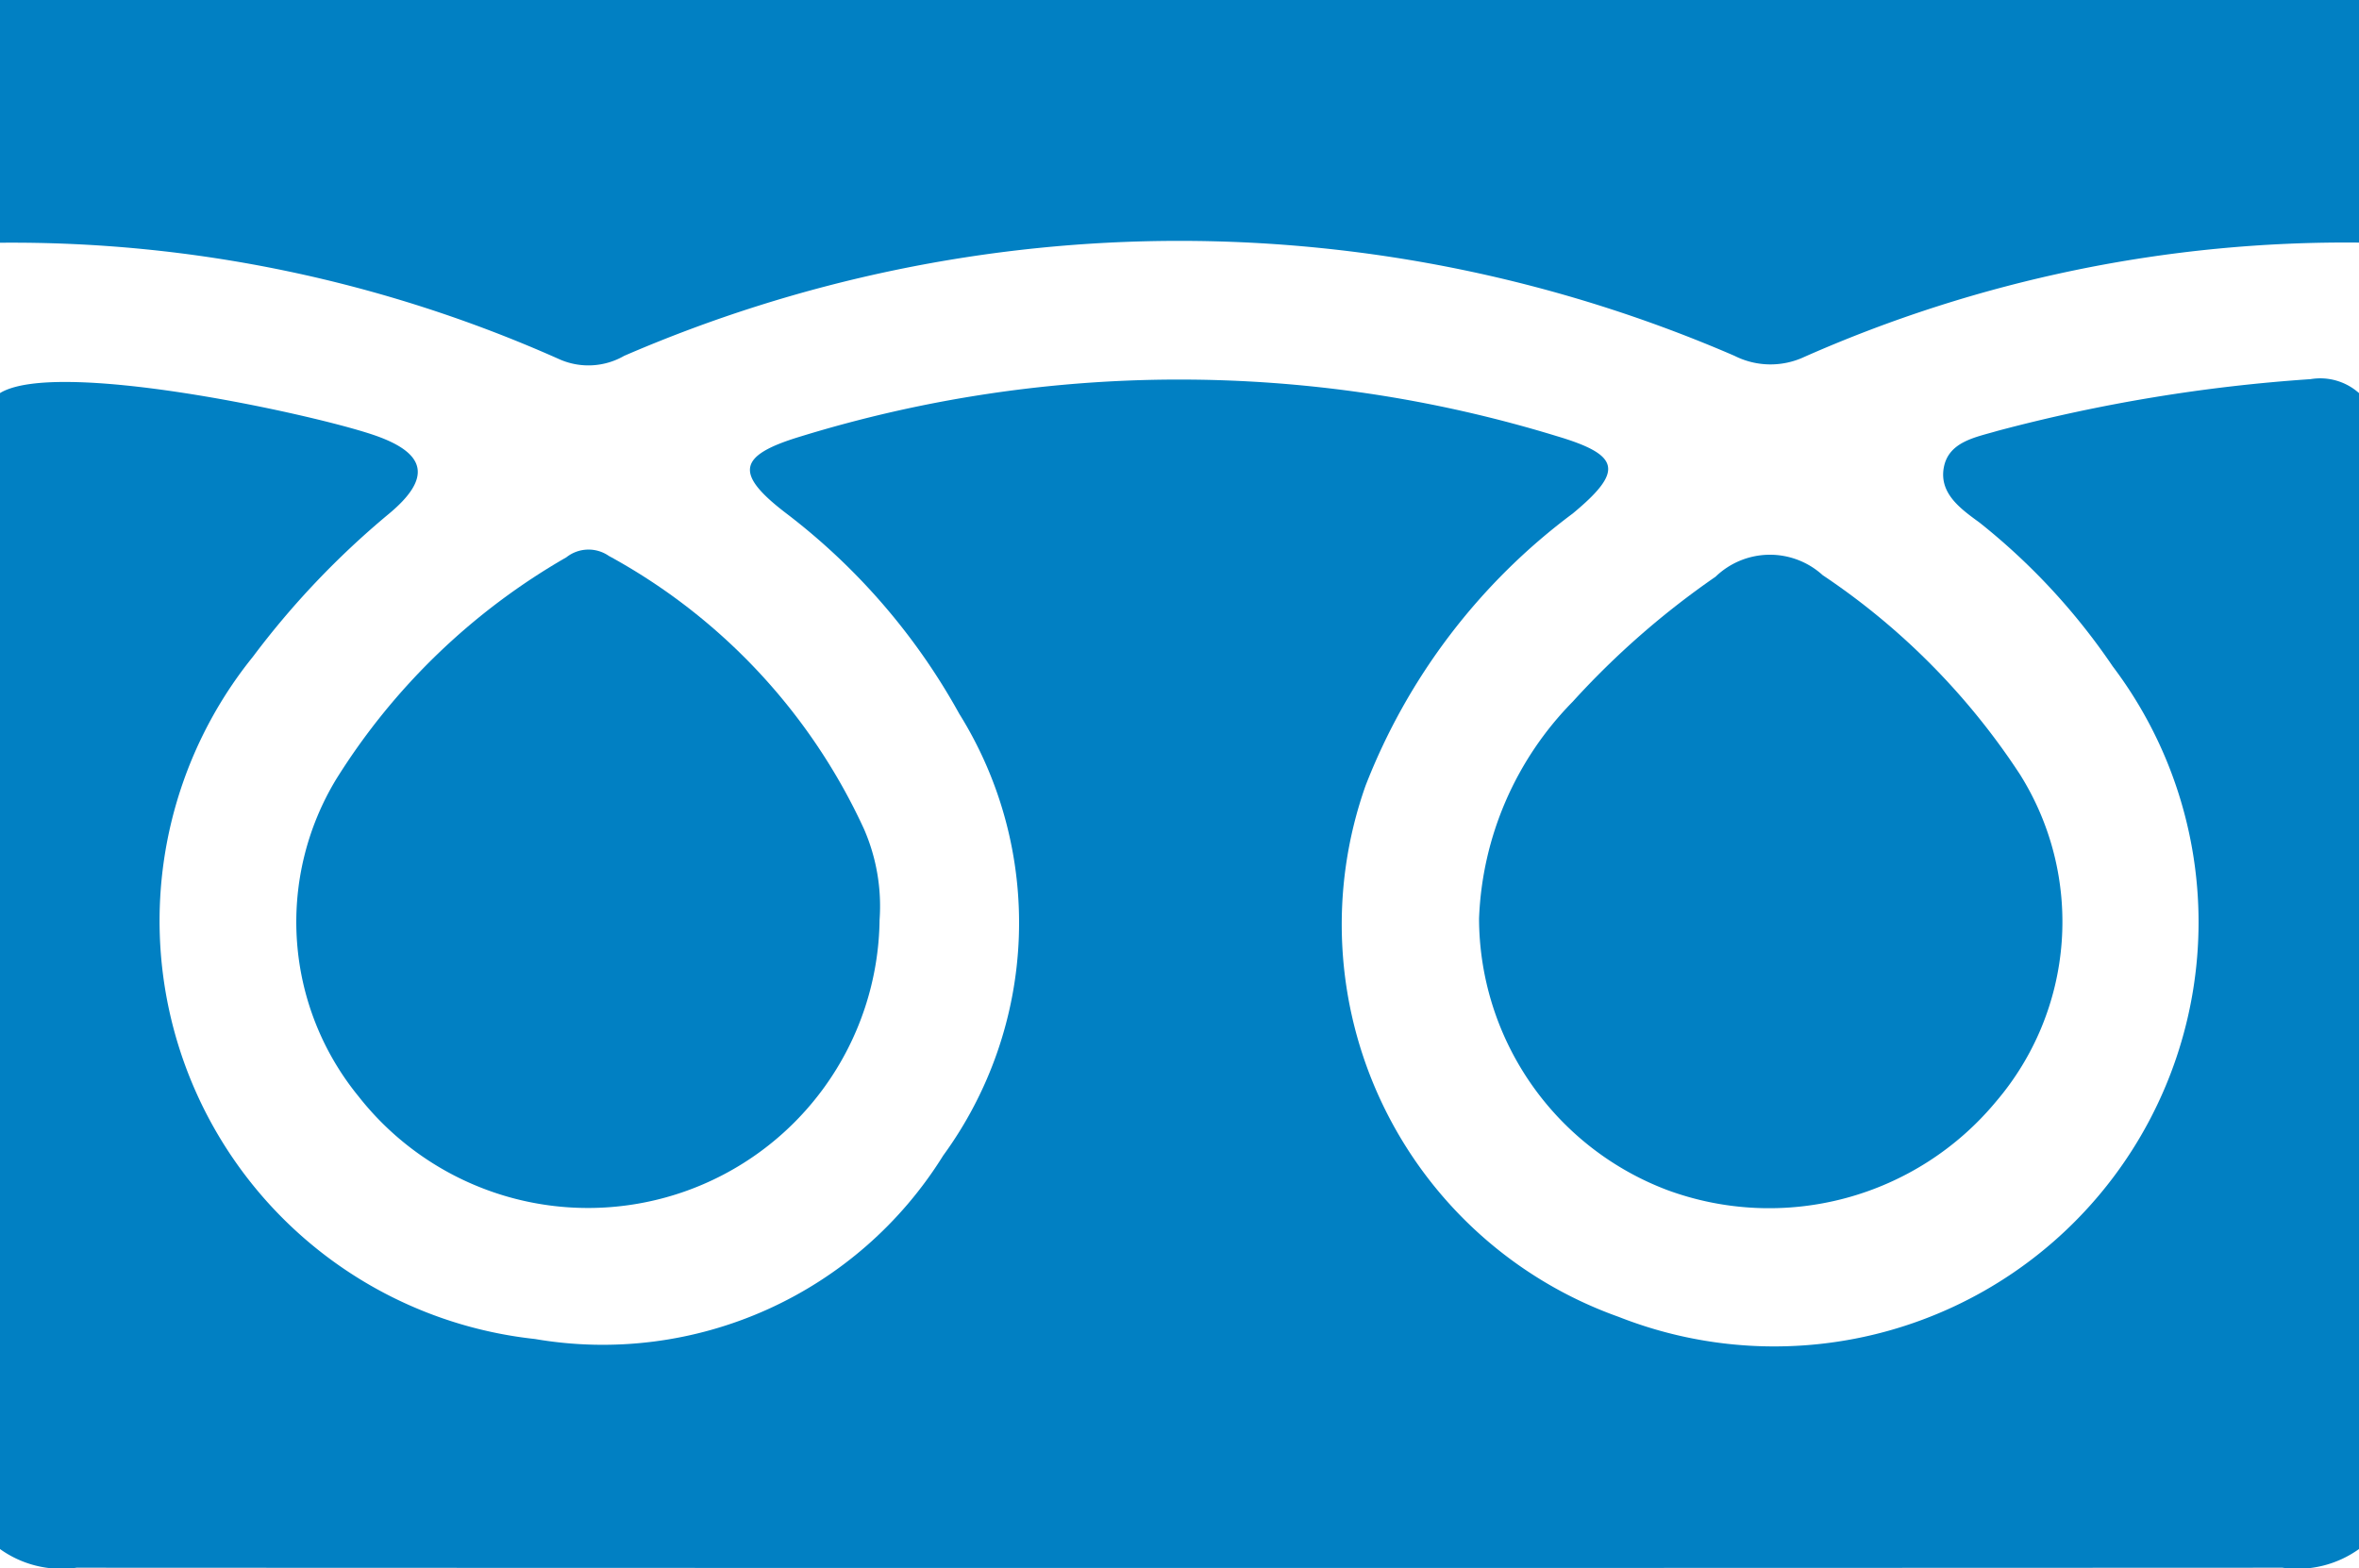 <svg xmlns="http://www.w3.org/2000/svg" width="31.969" height="21.253" viewBox="0 0 31.969 21.253"><g transform="translate(0)"><path d="M31.313,16.9a22.293,22.293,0,0,0-4.239.7c-.293.087-.668.144-.732.5s.24.565.488.747a8.76,8.76,0,0,1,1.8,1.944,5.75,5.75,0,0,1-6.694,8.819,5.645,5.645,0,0,1-3.43-7.2,8.386,8.386,0,0,1,2.808-3.689c.694-.576.647-.792-.218-1.049a17.454,17.454,0,0,0-10.253.007c-.846.257-.9.5-.175,1.05A8.709,8.709,0,0,1,13,21.436a5.354,5.354,0,0,1-.219,5.989A5.429,5.429,0,0,1,7.249,29.91a5.7,5.7,0,0,1-3.822-9.247,11.432,11.432,0,0,1,1.827-1.924c.61-.5.532-.842-.21-1.089C4.15,17.353.757,16.625,0,17.089V32.757a1.43,1.43,0,0,0,1.038.253q14.946.007,29.893,0a1.431,1.431,0,0,0,1.038-.253V17.089a.79.79,0,0,0-.656-.189" transform="translate(0 -11.761)" fill="#0180c3"/><path d="M0,0V3.29A18.194,18.194,0,0,1,7.589,4.873a.971.971,0,0,0,.87-.05,18.942,18.942,0,0,1,15.047,0,1.082,1.082,0,0,0,.945.015,18.141,18.141,0,0,1,7.518-1.55V0Z" transform="translate(0)" fill="#0180c3"/><path d="M14.067,31.937a3.952,3.952,0,0,0,7.056-2.4,2.615,2.615,0,0,0-.212-1.232,8.039,8.039,0,0,0-3.457-3.7.484.484,0,0,0-.576.019,8.9,8.9,0,0,0-3.118,3.006,3.734,3.734,0,0,0,.308,4.308" transform="translate(-9.203 -17.07)" fill="#0180c3"/><path d="M65.981,29.69a3.945,3.945,0,0,0,2.553,3.678,3.993,3.993,0,0,0,4.453-1.2,3.752,3.752,0,0,0,.324-4.435,9.5,9.5,0,0,0-2.673-2.7,1.061,1.061,0,0,0-1.452.021,11.239,11.239,0,0,0-1.935,1.693,4.427,4.427,0,0,0-1.27,2.94" transform="translate(-45.937 -17.237)" fill="#0180c3"/><rect width="31.969" height="21.253" transform="translate(0)" fill="none"/></g></svg>